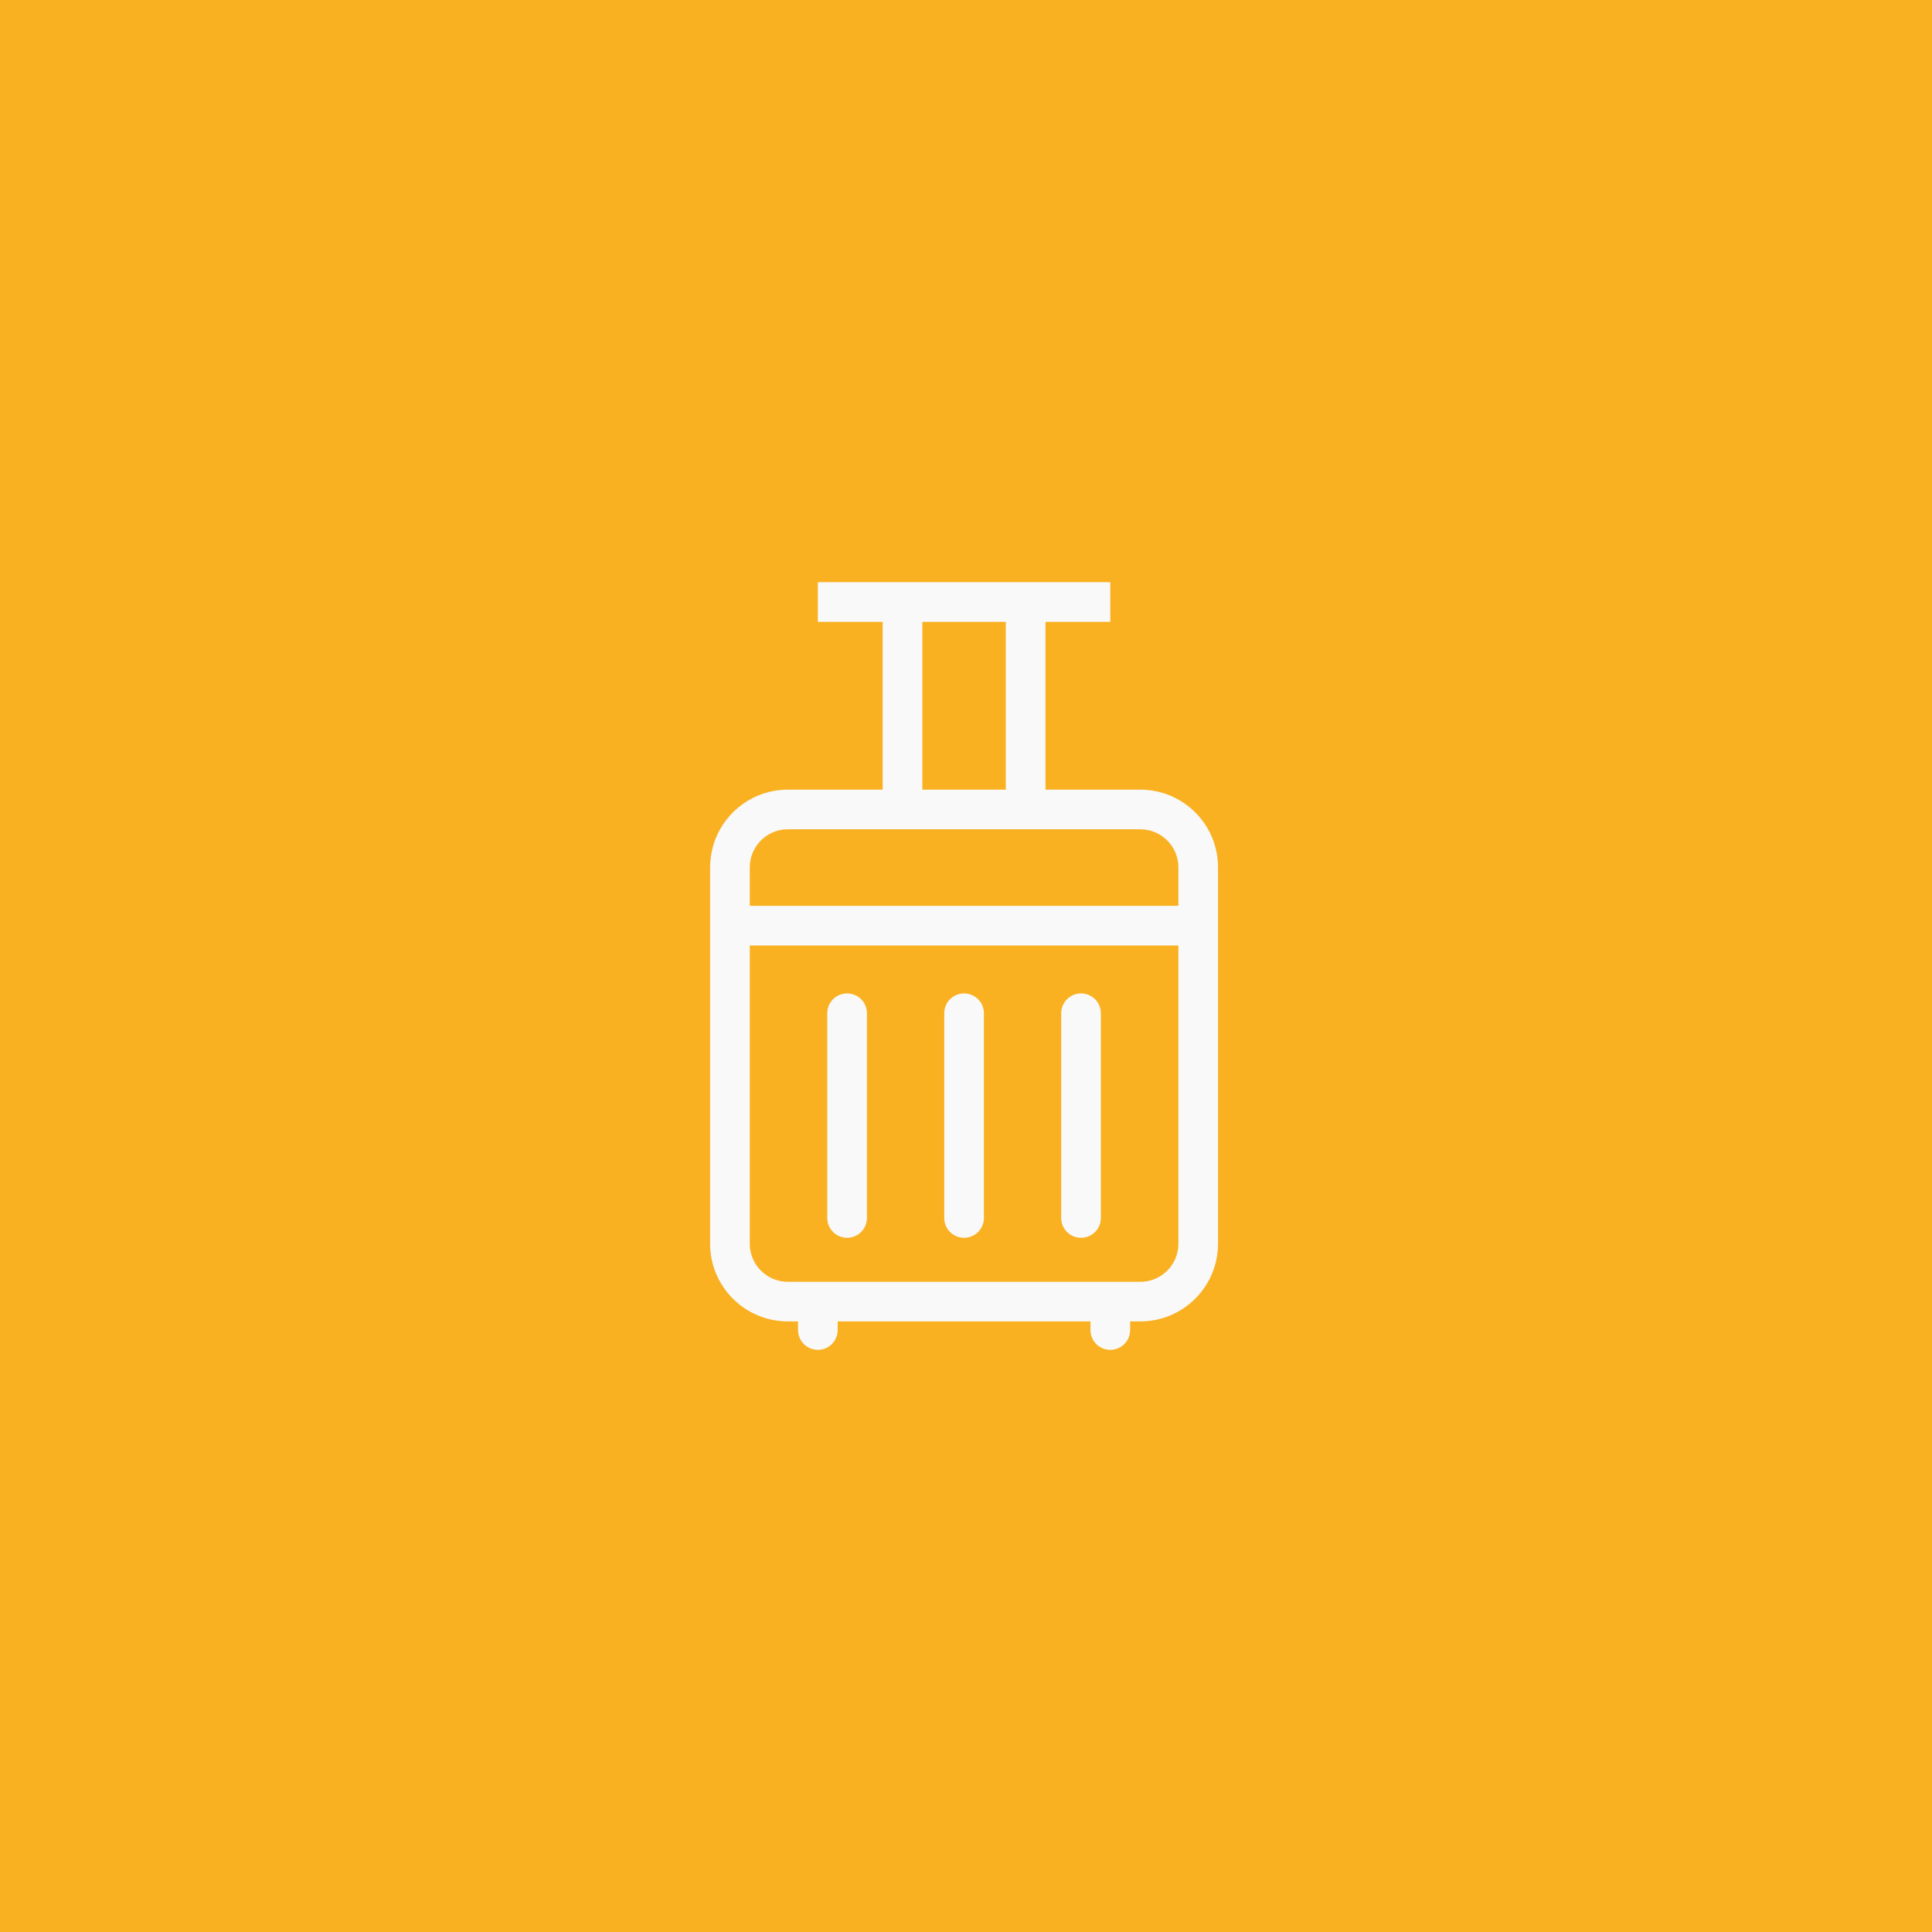 <svg xmlns="http://www.w3.org/2000/svg" width="302" height="302" viewBox="0 0 302 302" fill="none"><rect x="0" y="0" width="302" height="302" fill="#333333" stroke="none"/><path d="M302 302L0 302L-2.68482e-05 -4.55499e-06L302 -3.05176e-05L302 302Z" fill="#F9B122"></path><path d="M189.445 130.852C188.522 128.666 186.983 126.82 185.045 125.511C183.112 124.202 180.756 123.43 178.249 123.435H163.425V97.2H173.556V91H127.844V97.2H137.975V123.435H123.151C121.484 123.435 119.877 123.775 118.421 124.39C116.235 125.313 114.389 126.852 113.08 128.79C111.767 130.723 111 133.079 111 135.582V194.408C111 196.075 111.34 197.682 111.955 199.138C112.878 201.324 114.417 203.17 116.355 204.479C118.288 205.788 120.644 206.559 123.151 206.555H124.745V207.9C124.745 209.613 126.131 211 127.844 211C129.557 211 130.944 209.613 130.944 207.9V206.555H170.456V207.9C170.456 209.613 171.843 211 173.556 211C175.269 211 176.655 209.613 176.655 207.9V206.555H178.249C179.916 206.555 181.523 206.215 182.979 205.6C185.165 204.676 187.011 203.138 188.32 201.2C189.628 199.267 190.4 196.911 190.395 194.404V135.582C190.395 133.915 190.056 132.307 189.44 130.852H189.445ZM144.174 97.2H157.221V123.435H144.174V97.2ZM117.668 133.267C118.118 132.202 118.876 131.288 119.826 130.645C120.781 130.002 121.907 129.63 123.151 129.63H178.249C179.08 129.63 179.852 129.795 180.563 130.098C181.629 130.548 182.543 131.306 183.186 132.257C183.828 133.212 184.2 134.337 184.2 135.582V141.597H117.2V135.582C117.2 134.75 117.365 133.979 117.668 133.267ZM183.737 196.727C183.287 197.793 182.529 198.707 181.578 199.349C180.623 199.992 179.498 200.364 178.253 200.364H123.151C122.32 200.364 121.548 200.199 120.837 199.896C119.771 199.446 118.857 198.688 118.214 197.738C117.572 196.782 117.2 195.657 117.2 194.413V147.797H184.2V194.413C184.2 195.244 184.035 196.015 183.732 196.727H183.737Z" fill="#F9F9F9"></path><path d="M168.982 155.287C167.269 155.287 165.882 156.674 165.882 158.387V190.385C165.882 192.098 167.269 193.485 168.982 193.485C170.695 193.485 172.081 192.098 172.081 190.385V158.387C172.081 156.674 170.695 155.287 168.982 155.287Z" fill="#F9F9F9"></path><path d="M150.7 155.287C148.987 155.287 147.6 156.674 147.6 158.387V190.385C147.6 192.098 148.987 193.485 150.7 193.485C152.413 193.485 153.8 192.098 153.8 190.385V158.387C153.8 156.674 152.413 155.287 150.7 155.287Z" fill="#F9F9F9"></path><path d="M132.414 155.287C130.701 155.287 129.314 156.674 129.314 158.387V190.385C129.314 192.098 130.701 193.485 132.414 193.485C134.127 193.485 135.513 192.098 135.513 190.385V158.387C135.513 156.674 134.127 155.287 132.414 155.287Z" fill="#F9F9F9"></path></svg>